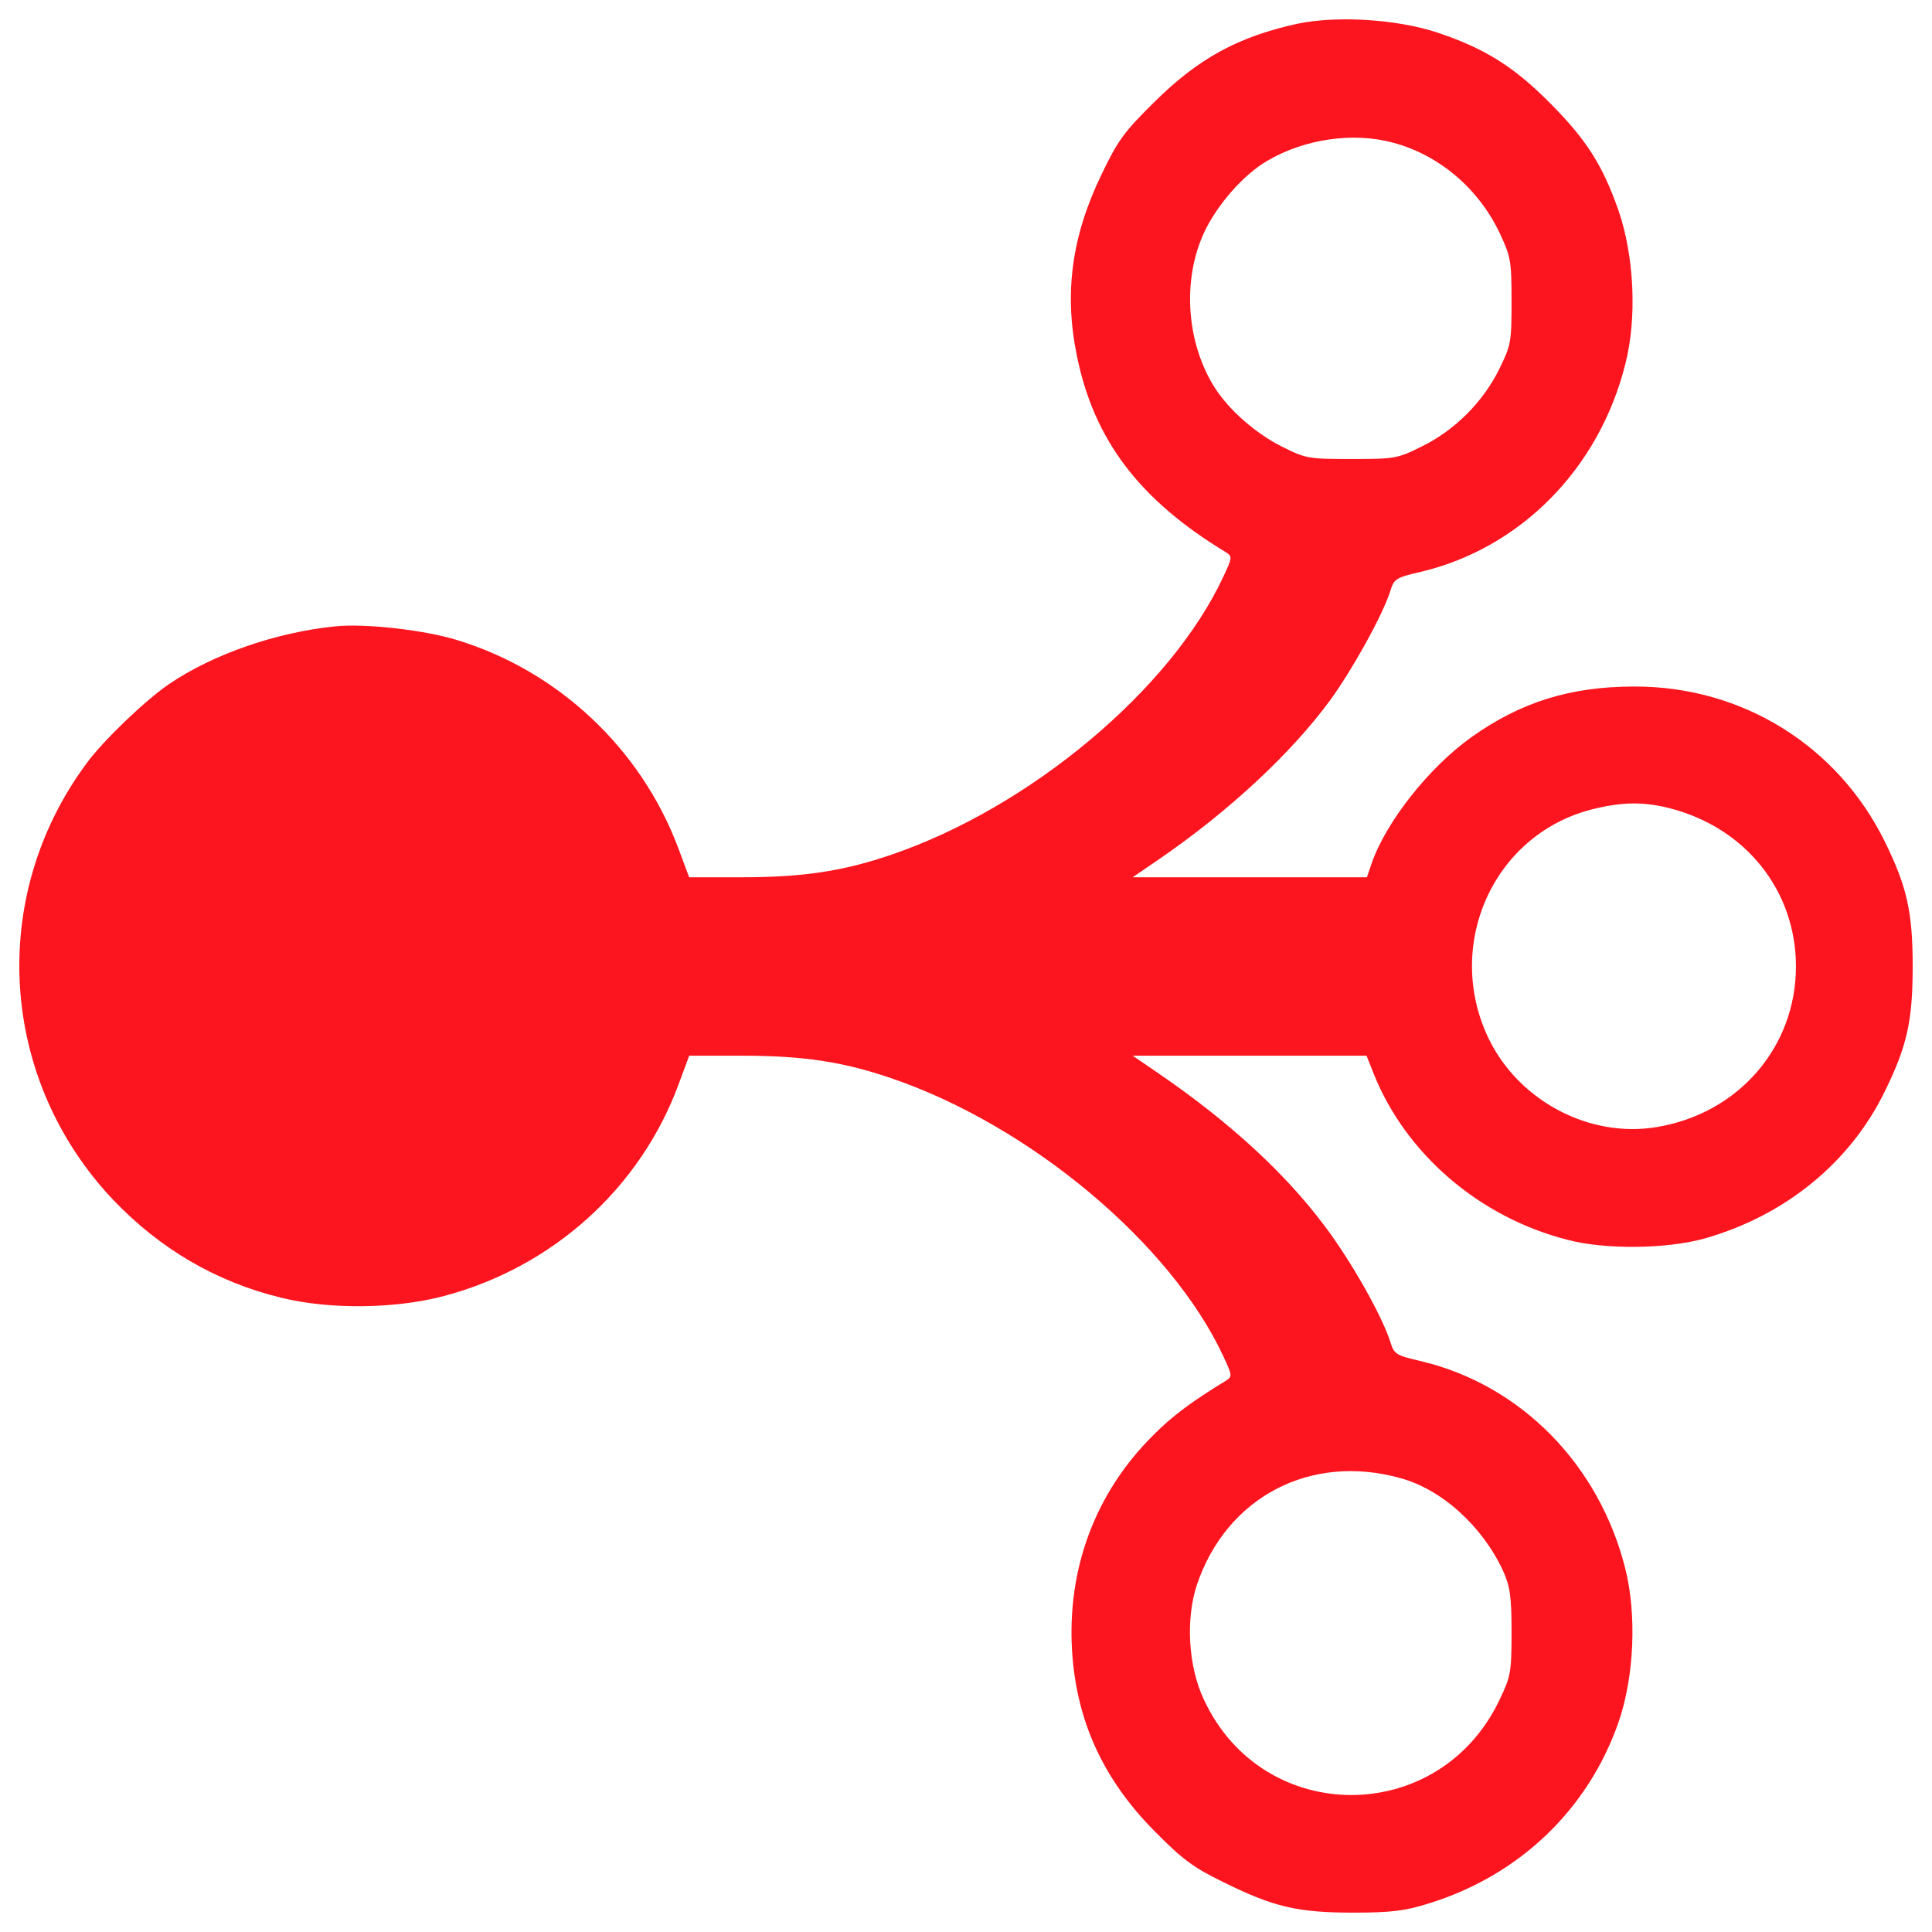 <?xml version="1.0" encoding="UTF-8" standalone="no"?>
<svg
   xmlns:dc="http://purl.org/dc/elements/1.1/"
   xmlns:cc="http://creativecommons.org/ns#"
   xmlns:rdf="http://www.w3.org/1999/02/22-rdf-syntax-ns#"
   xmlns:svg="http://www.w3.org/2000/svg"
   xmlns="http://www.w3.org/2000/svg"
   xmlns:sodipodi="http://sodipodi.sourceforge.net/DTD/sodipodi-0.dtd"
   xmlns:inkscape="http://www.inkscape.org/namespaces/inkscape"
   version="1.1"
   x="0px"
   y="0px"
   viewBox="0 0 1000 1000"
   enable-background="new 0 0 1000 1000"
   xml:space="preserve"
   id="svg10"
   sodipodi:docname="distribution.svg"
   inkscape:version="1.0.1 (0767f8302a, 2020-10-17)"><defs
   id="defs14" /><sodipodi:namedview
   pagecolor="#ffffff"
   bordercolor="#666666"
   borderopacity="1"
   objecttolerance="10"
   gridtolerance="10"
   guidetolerance="10"
   inkscape:pageopacity="0"
   inkscape:pageshadow="2"
   inkscape:window-width="1920"
   inkscape:window-height="992"
   id="namedview12"
   showgrid="false"
   inkscape:zoom="0.857"
   inkscape:cx="500"
   inkscape:cy="500"
   inkscape:window-x="0"
   inkscape:window-y="25"
   inkscape:window-maximized="1"
   inkscape:current-layer="svg10" />
<g
   id="g8"
   style="fill:#fc151f;fill-opacity:1"><g
     transform="translate(0,511) scale(0.1,-0.1)"
     id="g6"
     style="fill:#fc151f;fill-opacity:1"><path
       d="M6717.2,4987.5c-309.8-67.4-515.7-180.9-742.8-406c-155.9-153.9-188.6-198.2-273.2-375.2c-153.9-317.5-194.4-613.8-127-939.1c88.5-434.9,323.3-744.7,771.7-1016c32.7-21.2,32.7-26.9-13.5-125.1C6061,1541.1,5329.8,929.2,4610.1,684.8c-248.2-84.7-456.1-115.5-769.7-115.5h-273.3L3507.5,729c-194.4,509.9-619.6,908.3-1141.1,1068c-169.3,52-471.5,86.6-629.2,71.2c-307.9-30.8-635-144.3-864-300.2c-123.2-84.7-340.6-292.5-427.2-411.8C-64,465.4-4.4-477.5,586.4-1101c242.5-254,535-425.3,869.8-506.1c248.2-61.6,586.9-57.7,837.1,7.7c565.7,148.2,1023.7,560,1221.9,1104.6l52,140.5h273.3c313.7,0,521.5-30.8,769.7-115.5c719.7-244.4,1450.9-856.3,1722.2-1441.3c46.2-98.2,46.2-103.9,13.5-125.1c-171.3-103.9-281-184.7-377.2-282.9c-300.2-298.3-446.4-690.8-419.5-1119.9c23.1-359.8,161.7-662,427.2-929.4c146.2-148.2,202.1-188.6,356-263.6c259.8-128.9,384.9-157.8,673.5-157.8c196.3,0,267.5,9.6,384.9,46.2c471.5,144.3,829.4,486.8,987.2,941c80.8,234.8,94.3,554.2,34.6,792.8c-134.7,538.8-540.7,950.6-1054.5,1073.7c-132.8,30.8-142.4,36.6-161.6,100.1c-44.3,138.6-204,419.5-338.7,598.5c-205.9,275.2-490.7,536.9-854.4,787l-140.5,96.2H6469h604.2l36.6-92.4c165.5-415.6,548.4-744.7,1002.6-860.2c194.3-52,511.9-48.1,708.1,5.8c415.7,117.4,754.3,390.6,935.2,762C9871.1-304.3,9900-173.4,9900,107.5c0,281-28.9,411.8-144.3,646.6c-244.4,496.5-738.9,804.3-1297,802.4c-331,0-588.8-80.8-844.8-263.6C7396.5,1137,7175.2,858,7100.1,642.4l-25-73.1H6469h-606.2l140.5,96.2c357.9,246.3,679.3,544.6,881.3,819.8c113.5,155.9,271.3,438.7,311.7,565.7c19.2,63.5,28.9,69.3,161.6,100.1c513.8,123.1,919.8,534.9,1054.5,1073.7c61.6,238.6,46.2,558-34.6,794.7c-82.7,234.8-163.6,363.7-352.1,554.2c-188.6,190.5-338.7,284.8-585,367.5C7231,5010.6,6923.1,5029.8,6717.2,4987.5z M7209.8,4371.7c238.6-63.5,442.6-236.7,552.3-467.6c57.7-123.1,61.6-142.4,61.6-352.1c0-211.7-1.9-227.1-63.5-352.1c-82.7-169.3-230.9-317.5-400.2-400.3c-127-63.5-140.5-65.4-363.7-65.4c-221.3,0-236.7,1.9-356,61.6c-136.6,67.3-279,190.5-354.1,309.8c-146.2,232.8-167.4,556.1-53.9,800.5c67.4,144.3,204,300.2,327.1,371.4C6751.8,4391,7003.9,4427.5,7209.8,4371.7z M8647.3,925.3c390.6-102,648.5-427.2,648.5-817.8c0-417.6-298.3-762-721.6-831.3C8229.7-781.5,7866-591,7708.2-271.6c-236.7,483,17.3,1058.4,527.3,1191.2C8395.2,960,8506.8,961.9,8647.3,925.3z M7246.4-2540.3c215.5-57.7,425.3-248.2,533-479.2c36.6-82.7,44.3-128.9,44.3-317.5c0-209.7-3.9-229-61.6-350.2c-311.7-658.1-1223.8-658.1-1529.8-1.9c-82.7,173.2-96.2,419.5-36.5,598.4C6349.7-2638.5,6782.6-2411.4,7246.4-2540.3z"
       id="path4"
       style="fill:#fc151f;fill-opacity:1" /></g></g>
</svg>
